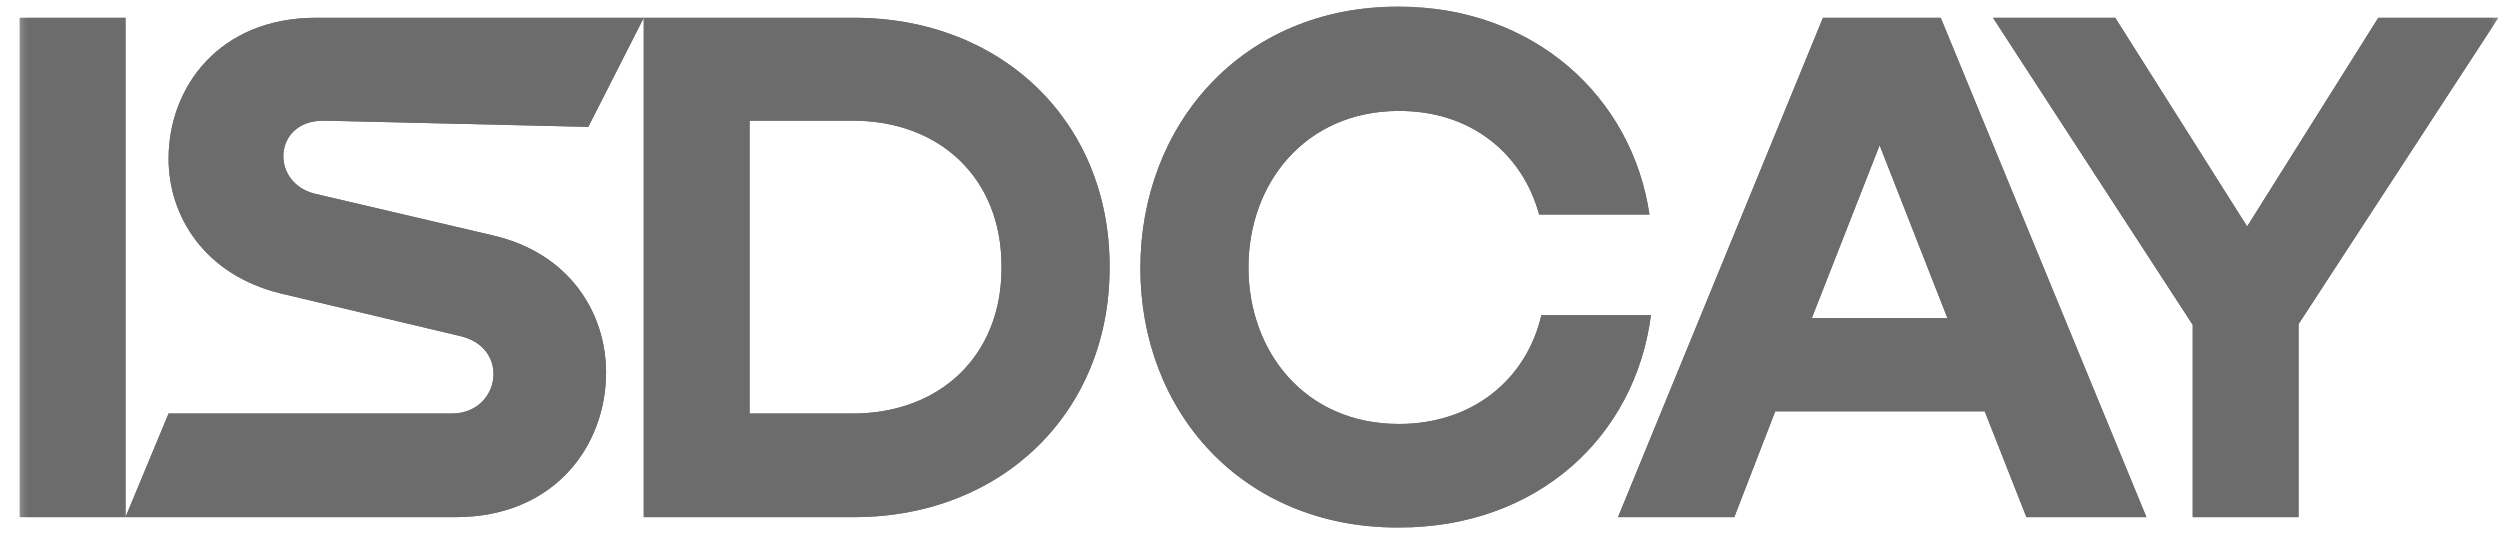<?xml version="1.0" encoding="UTF-8"?> <svg xmlns="http://www.w3.org/2000/svg" viewBox="0 0 117.00 25.00" data-guides="{&quot;vertical&quot;:[],&quot;horizontal&quot;:[]}"><defs></defs><mask x="0.921" y="0" width="116" height="25" data-from-defs="true" maskUnits="userSpaceOnUse" maskContentUnits="userSpaceOnUse" id="tSvg15c70c1a1d8"><path color="rgb(51, 51, 51)" fill="#6c6c6c" width="116" height="25" id="tSvg8ce0087ede" title="Rectangle 1" fill-opacity="1" stroke="none" stroke-opacity="1" d="M0.921 0H116.921V25H0.921Z" style="transform-origin: 58.921px 12.5px;"></path></mask><path fill="#6c6c6c" stroke="none" fill-opacity="1" stroke-width="1" stroke-opacity="1" color="rgb(51, 51, 51)" id="tSvg30edb0b1b9" title="Path 1" d="M0.921 24.202C2.572 24.202 4.223 24.202 5.874 24.202C5.874 16.412 5.874 8.622 5.874 0.832C4.223 0.832 2.572 0.832 0.921 0.832C0.921 8.622 0.921 16.412 0.921 24.202Z" mask="url(#tSvg15c70c1a1d8)"></path><path fill="#6c6c6c" stroke="none" fill-opacity="1" stroke-width="1" stroke-opacity="1" color="rgb(51, 51, 51)" id="tSvgaae5187534" title="Path 2" d="M0.921 24.202C2.572 24.202 4.223 24.202 5.874 24.202C5.874 16.412 5.874 8.622 5.874 0.832C4.223 0.832 2.572 0.832 0.921 0.832C0.921 8.622 0.921 16.412 0.921 24.202Z" mask="url(#tSvg15c70c1a1d8)"></path><path fill="#6c6c6c" stroke="none" fill-opacity="1" stroke-width="1" stroke-opacity="1" color="rgb(51, 51, 51)" id="tSvg11a3e30209d" title="Path 3" d="M14.795 0.832C10.261 0.832 7.889 4.076 7.889 7.425C7.889 10.11 9.563 12.866 13.156 13.738C15.946 14.401 18.737 15.063 21.527 15.726C22.608 15.97 23.097 16.738 23.097 17.505C23.097 18.447 22.364 19.354 21.143 19.354C16.725 19.354 12.307 19.354 7.889 19.354C7.217 20.97 6.546 22.586 5.874 24.202C11.022 24.202 16.17 24.202 21.318 24.202C25.957 24.202 28.364 20.854 28.364 17.435C28.364 14.68 26.689 11.854 23.062 11.017C20.283 10.366 17.504 9.715 14.725 9.064C13.749 8.82 13.26 8.052 13.26 7.32C13.26 6.448 13.888 5.646 15.144 5.646C19.273 5.743 23.403 5.84 27.532 5.937C28.397 4.235 29.262 2.534 30.127 0.832C25.017 0.832 19.906 0.832 14.795 0.832Z" mask="url(#tSvg15c70c1a1d8)"></path><path fill="#6c6c6c" stroke="none" fill-opacity="1" stroke-width="1" stroke-opacity="1" color="rgb(51, 51, 51)" id="tSvg8357afbaf9" title="Path 4" d="M14.795 0.832C10.261 0.832 7.889 4.076 7.889 7.425C7.889 10.11 9.563 12.866 13.156 13.738C15.946 14.401 18.737 15.063 21.527 15.726C22.608 15.97 23.097 16.738 23.097 17.505C23.097 18.447 22.364 19.354 21.143 19.354C16.725 19.354 12.307 19.354 7.889 19.354C7.217 20.97 6.546 22.586 5.874 24.202C11.022 24.202 16.17 24.202 21.318 24.202C25.957 24.202 28.364 20.854 28.364 17.435C28.364 14.68 26.689 11.854 23.062 11.017C20.283 10.366 17.504 9.715 14.725 9.064C13.749 8.82 13.26 8.052 13.26 7.32C13.26 6.448 13.888 5.646 15.144 5.646C19.273 5.743 23.403 5.84 27.532 5.937C28.397 4.235 29.262 2.534 30.127 0.832C25.017 0.832 19.906 0.832 14.795 0.832Z" mask="url(#tSvg15c70c1a1d8)"></path><path fill="#6c6c6c" stroke="none" fill-opacity="1" stroke-width="1" stroke-opacity="1" color="rgb(51, 51, 51)" id="tSvg2113d0e797" title="Path 5" d="M30.127 24.202C33.406 24.202 36.685 24.202 39.963 24.202C46.905 24.202 51.928 19.284 51.928 12.552C51.928 12.517 51.928 12.482 51.928 12.447C51.928 5.715 46.905 0.832 39.963 0.832C36.685 0.832 33.406 0.832 30.127 0.832C30.127 8.622 30.127 16.412 30.127 24.202ZM39.894 5.646C44.01 5.646 46.87 8.366 46.87 12.447C46.87 12.482 46.87 12.517 46.87 12.552C46.87 16.633 44.01 19.354 39.894 19.354C38.289 19.354 36.685 19.354 35.08 19.354C35.08 14.784 35.08 10.215 35.08 5.646C36.685 5.646 38.289 5.646 39.894 5.646Z" mask="url(#tSvg15c70c1a1d8)"></path><path fill="#6c6c6c" stroke="none" fill-opacity="1" stroke-width="1" stroke-opacity="1" color="rgb(51, 51, 51)" id="tSvg16695a1010c" title="Path 6" d="M30.127 24.202C33.406 24.202 36.685 24.202 39.963 24.202C46.905 24.202 51.928 19.284 51.928 12.552C51.928 12.517 51.928 12.482 51.928 12.447C51.928 5.715 46.905 0.832 39.963 0.832C36.685 0.832 33.406 0.832 30.127 0.832C30.127 8.622 30.127 16.412 30.127 24.202ZM39.894 5.646C44.01 5.646 46.87 8.366 46.87 12.447C46.87 12.482 46.87 12.517 46.87 12.552C46.87 16.633 44.01 19.354 39.894 19.354C38.289 19.354 36.685 19.354 35.08 19.354C35.08 14.784 35.08 10.215 35.08 5.646C36.685 5.646 38.289 5.646 39.894 5.646Z" mask="url(#tSvg15c70c1a1d8)"></path><path fill="#6c6c6c" stroke="none" fill-opacity="1" stroke-width="1" stroke-opacity="1" color="rgb(51, 51, 51)" id="tSvg1721604f62e" title="Path 7" d="M72.136 14.75C71.439 17.75 68.927 19.842 65.474 19.842C61.044 19.842 58.428 16.424 58.428 12.517C58.428 8.576 61.079 5.227 65.404 5.192C68.857 5.157 71.264 7.215 72.031 10.041C73.752 10.041 75.473 10.041 77.194 10.041C76.392 4.565 71.822 0.309 65.439 0.309C58.114 0.309 53.37 5.855 53.37 12.552C53.37 19.25 58.114 24.691 65.439 24.691C71.996 24.691 76.531 20.401 77.264 14.75C75.554 14.75 73.845 14.75 72.136 14.75Z" mask="url(#tSvg15c70c1a1d8)"></path><path fill="#6c6c6c" stroke="none" fill-opacity="1" stroke-width="1" stroke-opacity="1" color="rgb(51, 51, 51)" id="tSvga808f8100e" title="Path 8" d="M72.136 14.75C71.439 17.75 68.927 19.842 65.474 19.842C61.044 19.842 58.428 16.424 58.428 12.517C58.428 8.576 61.079 5.227 65.404 5.192C68.857 5.157 71.264 7.215 72.031 10.041C73.752 10.041 75.473 10.041 77.194 10.041C76.392 4.565 71.822 0.309 65.439 0.309C58.114 0.309 53.37 5.855 53.37 12.552C53.37 19.25 58.114 24.691 65.439 24.691C71.996 24.691 76.531 20.401 77.264 14.75C75.554 14.75 73.845 14.75 72.136 14.75Z" mask="url(#tSvg15c70c1a1d8)"></path><path fill="#6c6c6c" stroke="none" fill-opacity="1" stroke-width="1" stroke-opacity="1" color="rgb(51, 51, 51)" id="tSvga7a5797987" title="Path 9" d="M100.453 24.203C97.244 16.412 94.035 8.622 90.826 0.832C88.989 0.832 87.152 0.832 85.315 0.832C82.118 8.622 78.92 16.412 75.723 24.203C77.537 24.203 79.35 24.203 81.164 24.203C81.804 22.552 82.443 20.9 83.082 19.249C86.35 19.249 89.617 19.249 92.884 19.249C93.535 20.9 94.186 22.552 94.837 24.203C96.709 24.203 98.581 24.203 100.453 24.203ZM87.966 6.797C89.024 9.494 90.082 12.192 91.14 14.889C89.024 14.889 86.908 14.889 84.792 14.889C85.85 12.192 86.908 9.494 87.966 6.797Z" mask="url(#tSvg15c70c1a1d8)"></path><path fill="#6c6c6c" stroke="none" fill-opacity="1" stroke-width="1" stroke-opacity="1" color="rgb(51, 51, 51)" id="tSvg17a104656f9" title="Path 10" d="M100.453 24.203C97.244 16.412 94.035 8.622 90.826 0.832C88.989 0.832 87.152 0.832 85.315 0.832C82.118 8.622 78.92 16.412 75.723 24.203C77.537 24.203 79.35 24.203 81.164 24.203C81.804 22.552 82.443 20.9 83.082 19.249C86.35 19.249 89.617 19.249 92.884 19.249C93.535 20.9 94.186 22.552 94.837 24.203C96.709 24.203 98.581 24.203 100.453 24.203ZM87.966 6.797C89.024 9.494 90.082 12.192 91.14 14.889C89.024 14.889 86.908 14.889 84.792 14.889C85.85 12.192 86.908 9.494 87.966 6.797Z" mask="url(#tSvg15c70c1a1d8)"></path><path fill="#6c6c6c" stroke="none" fill-opacity="1" stroke-width="1" stroke-opacity="1" color="rgb(51, 51, 51)" id="tSvg8a17fbadb8" title="Path 11" d="M111.304 0.832C109.258 4.088 107.212 7.343 105.166 10.599C103.108 7.343 101.05 4.088 98.992 0.832C97.085 0.832 95.178 0.832 93.272 0.832C96.387 5.623 99.503 10.413 102.619 15.203C102.619 18.203 102.619 21.203 102.619 24.203C104.27 24.203 105.921 24.203 107.572 24.203C107.572 21.191 107.572 18.18 107.572 15.168C110.688 10.39 113.805 5.611 116.921 0.832C115.049 0.832 113.176 0.832 111.304 0.832Z" mask="url(#tSvg15c70c1a1d8)"></path><path fill="#6c6c6c" stroke="none" fill-opacity="1" stroke-width="1" stroke-opacity="1" color="rgb(51, 51, 51)" id="tSvg12fcb5ba218" title="Path 12" d="M111.304 0.832C109.258 4.088 107.212 7.343 105.166 10.599C103.108 7.343 101.05 4.088 98.992 0.832C97.085 0.832 95.178 0.832 93.272 0.832C96.387 5.623 99.503 10.413 102.619 15.203C102.619 18.203 102.619 21.203 102.619 24.203C104.27 24.203 105.921 24.203 107.572 24.203C107.572 21.191 107.572 18.18 107.572 15.168C110.688 10.39 113.805 5.611 116.921 0.832C115.049 0.832 113.176 0.832 111.304 0.832Z" mask="url(#tSvg15c70c1a1d8)"></path></svg> 